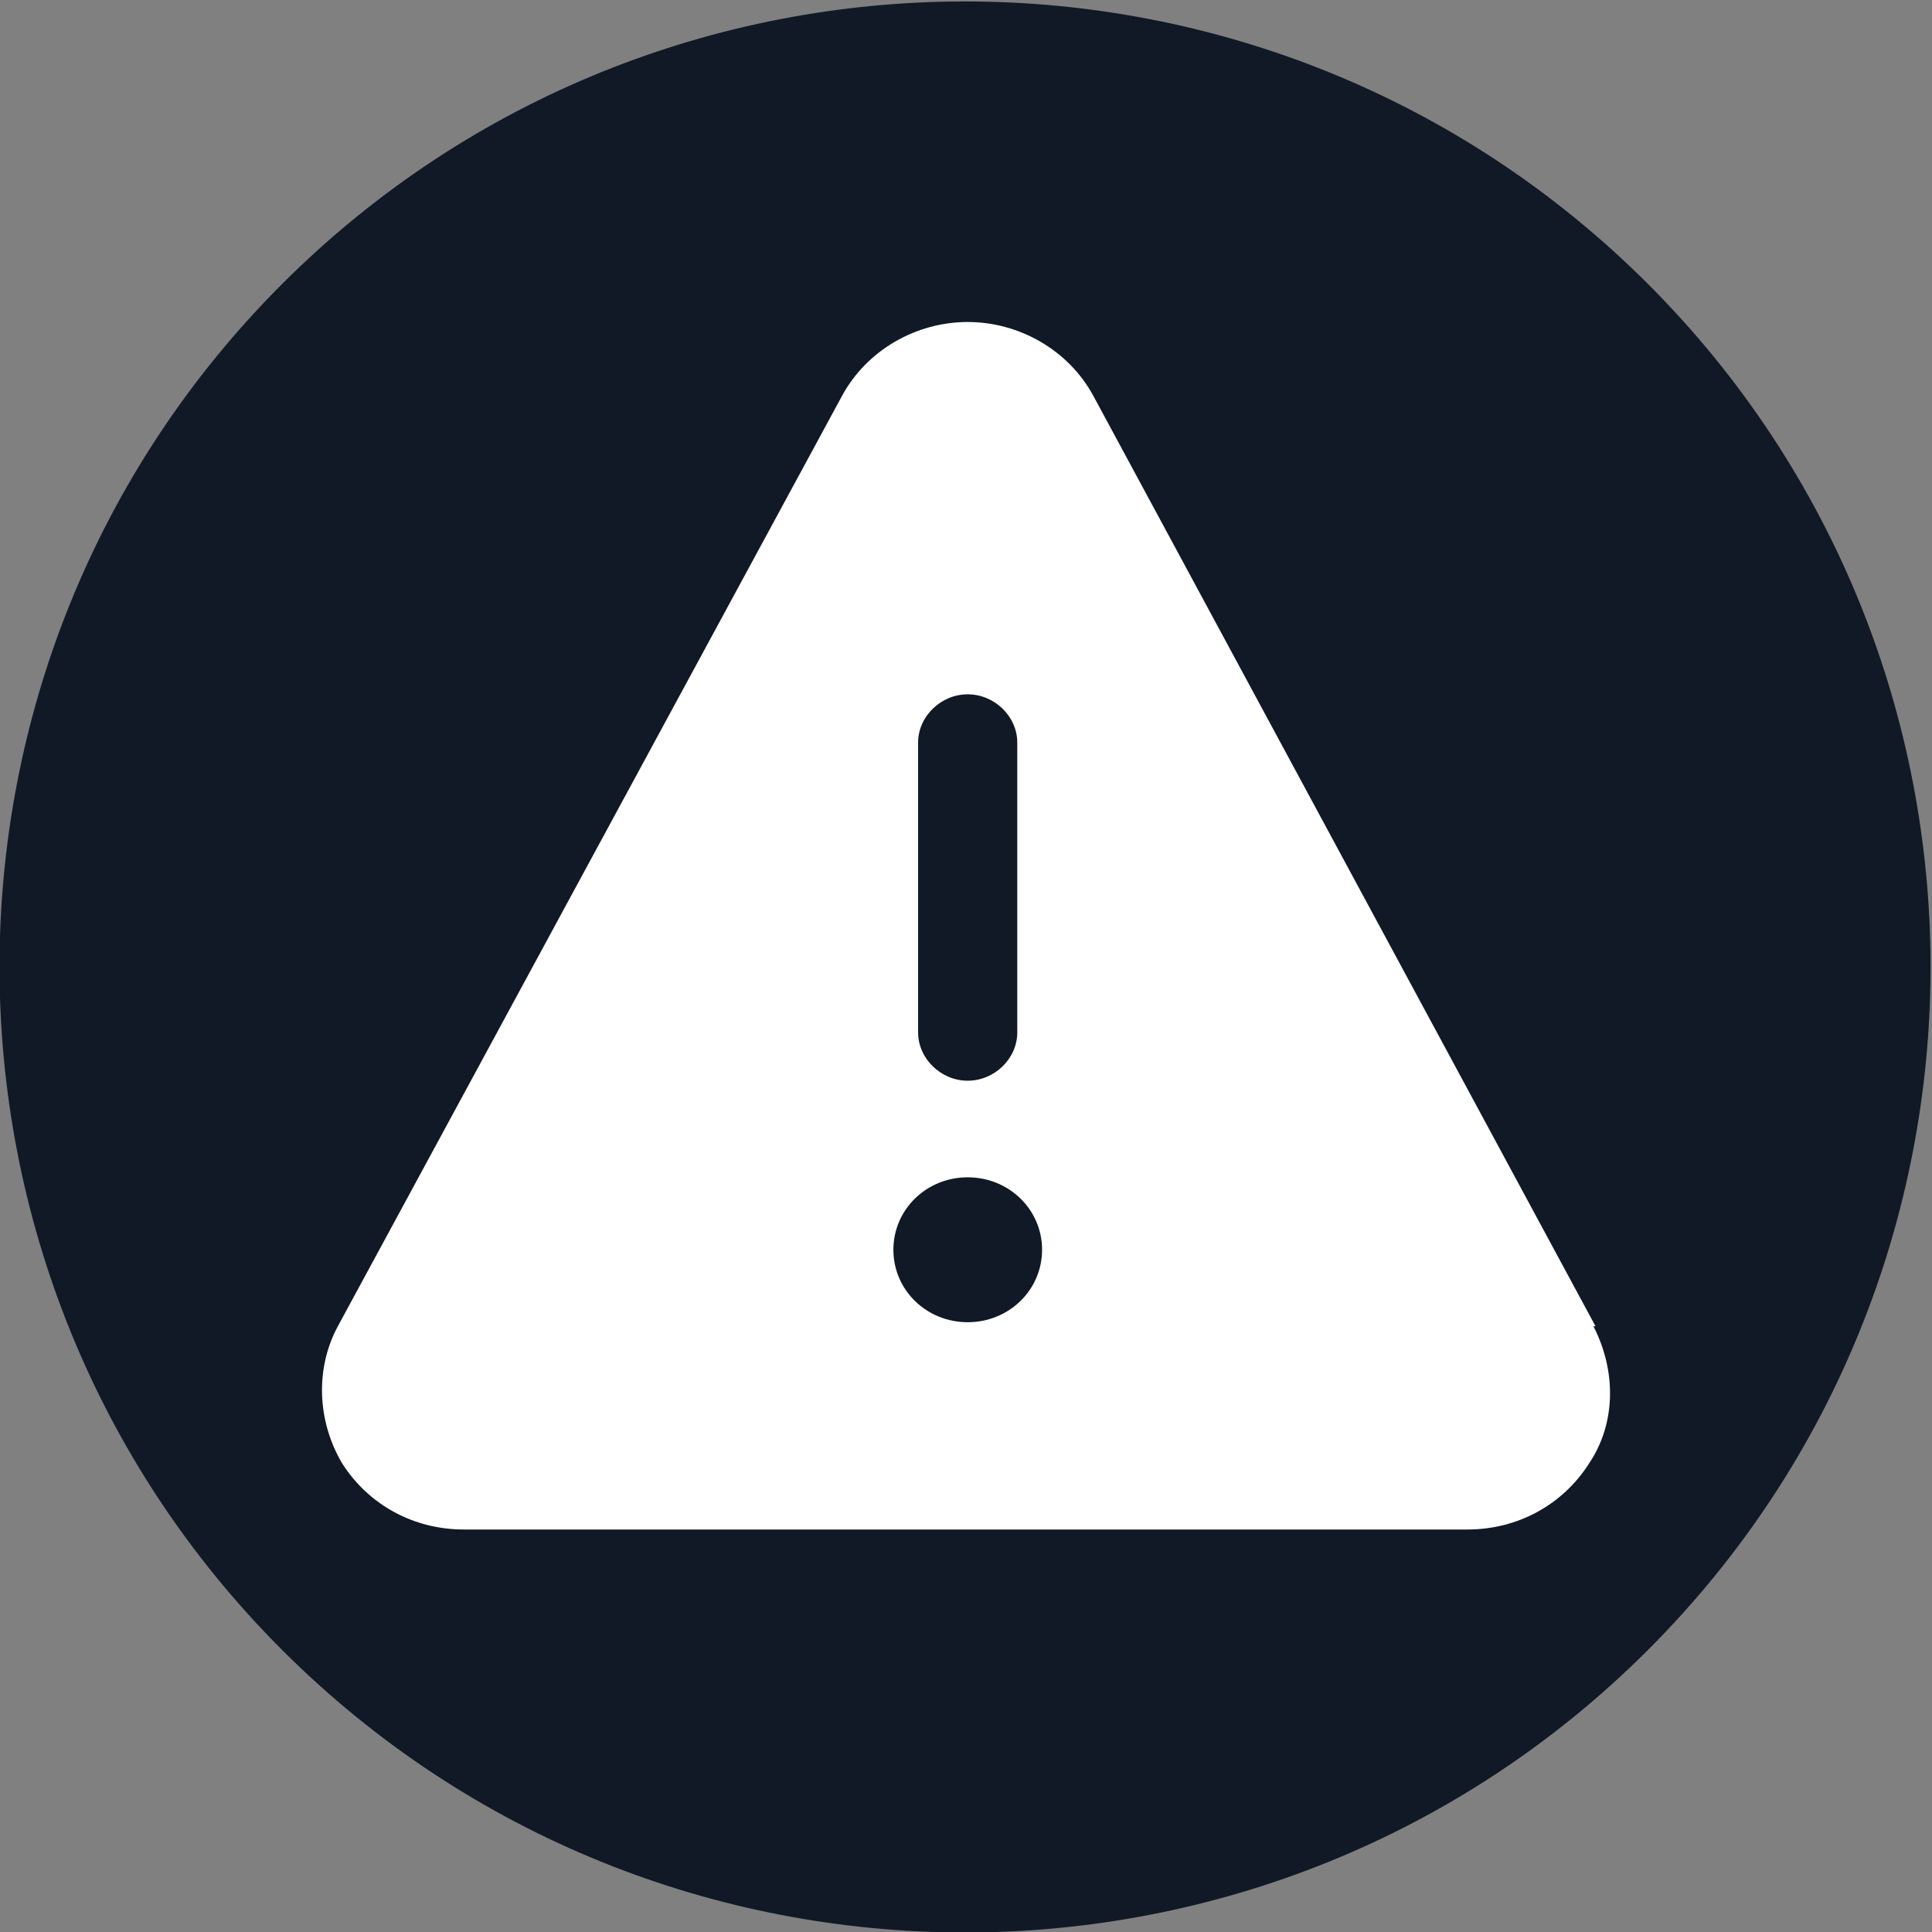 <svg width="24" height="24" viewBox="0 0 24 24" fill="none" xmlns="http://www.w3.org/2000/svg">
<rect x="0" y="0" width="24" height="24" fill="#808080" stroke="none"/>
<g clip-path="url(#clip0_19824_15576)">
<path d="M3.504 20.496C8.184 25.176 15.792 25.176 20.472 20.496C25.152 15.816 25.152 8.208 20.472 3.528C15.792 -1.152 8.184 -1.152 3.504 3.528C-1.176 8.208 -1.176 15.816 3.504 20.496Z" fill="#111927"/>
<mask id="mask0_19824_15576" style="mask-type:luminance" maskUnits="userSpaceOnUse" x="0" y="0" width="24" height="24">
<path d="M12 0C5.376 0 0 5.376 0 12C0 18.624 5.376 24 12 24C18.624 24 24 18.624 24 12C24 5.376 18.624 0 12 0Z" fill="white"/>
</mask>
<g mask="url(#mask0_19824_15576)">
<path d="M19.82 16.475L13.586 4.925C13.278 4.35 12.662 4 12.021 4C11.38 4 10.764 4.35 10.456 4.925L4.197 16.475C3.914 17 3.94 17.65 4.248 18.175C4.581 18.7 5.146 19 5.761 19H18.23C18.845 19 19.41 18.7 19.743 18.175C20.077 17.675 20.077 17.025 19.794 16.475H19.82ZM11.405 9.225C11.405 8.9 11.688 8.625 12.021 8.625C12.355 8.625 12.637 8.9 12.637 9.225V12.825C12.637 13.15 12.355 13.425 12.021 13.425C11.688 13.425 11.405 13.15 11.405 12.825V9.225ZM12.021 16.425C11.508 16.425 11.098 16.025 11.098 15.525C11.098 15.025 11.508 14.625 12.021 14.625C12.534 14.625 12.945 15.025 12.945 15.525C12.945 16.025 12.534 16.425 12.021 16.425Z" fill="white"/>
</g>
</g>
<defs>
<clipPath id="clip0_19824_15576">
<rect width="24" height="24" fill="white"/>
</clipPath>
</defs>
</svg>
